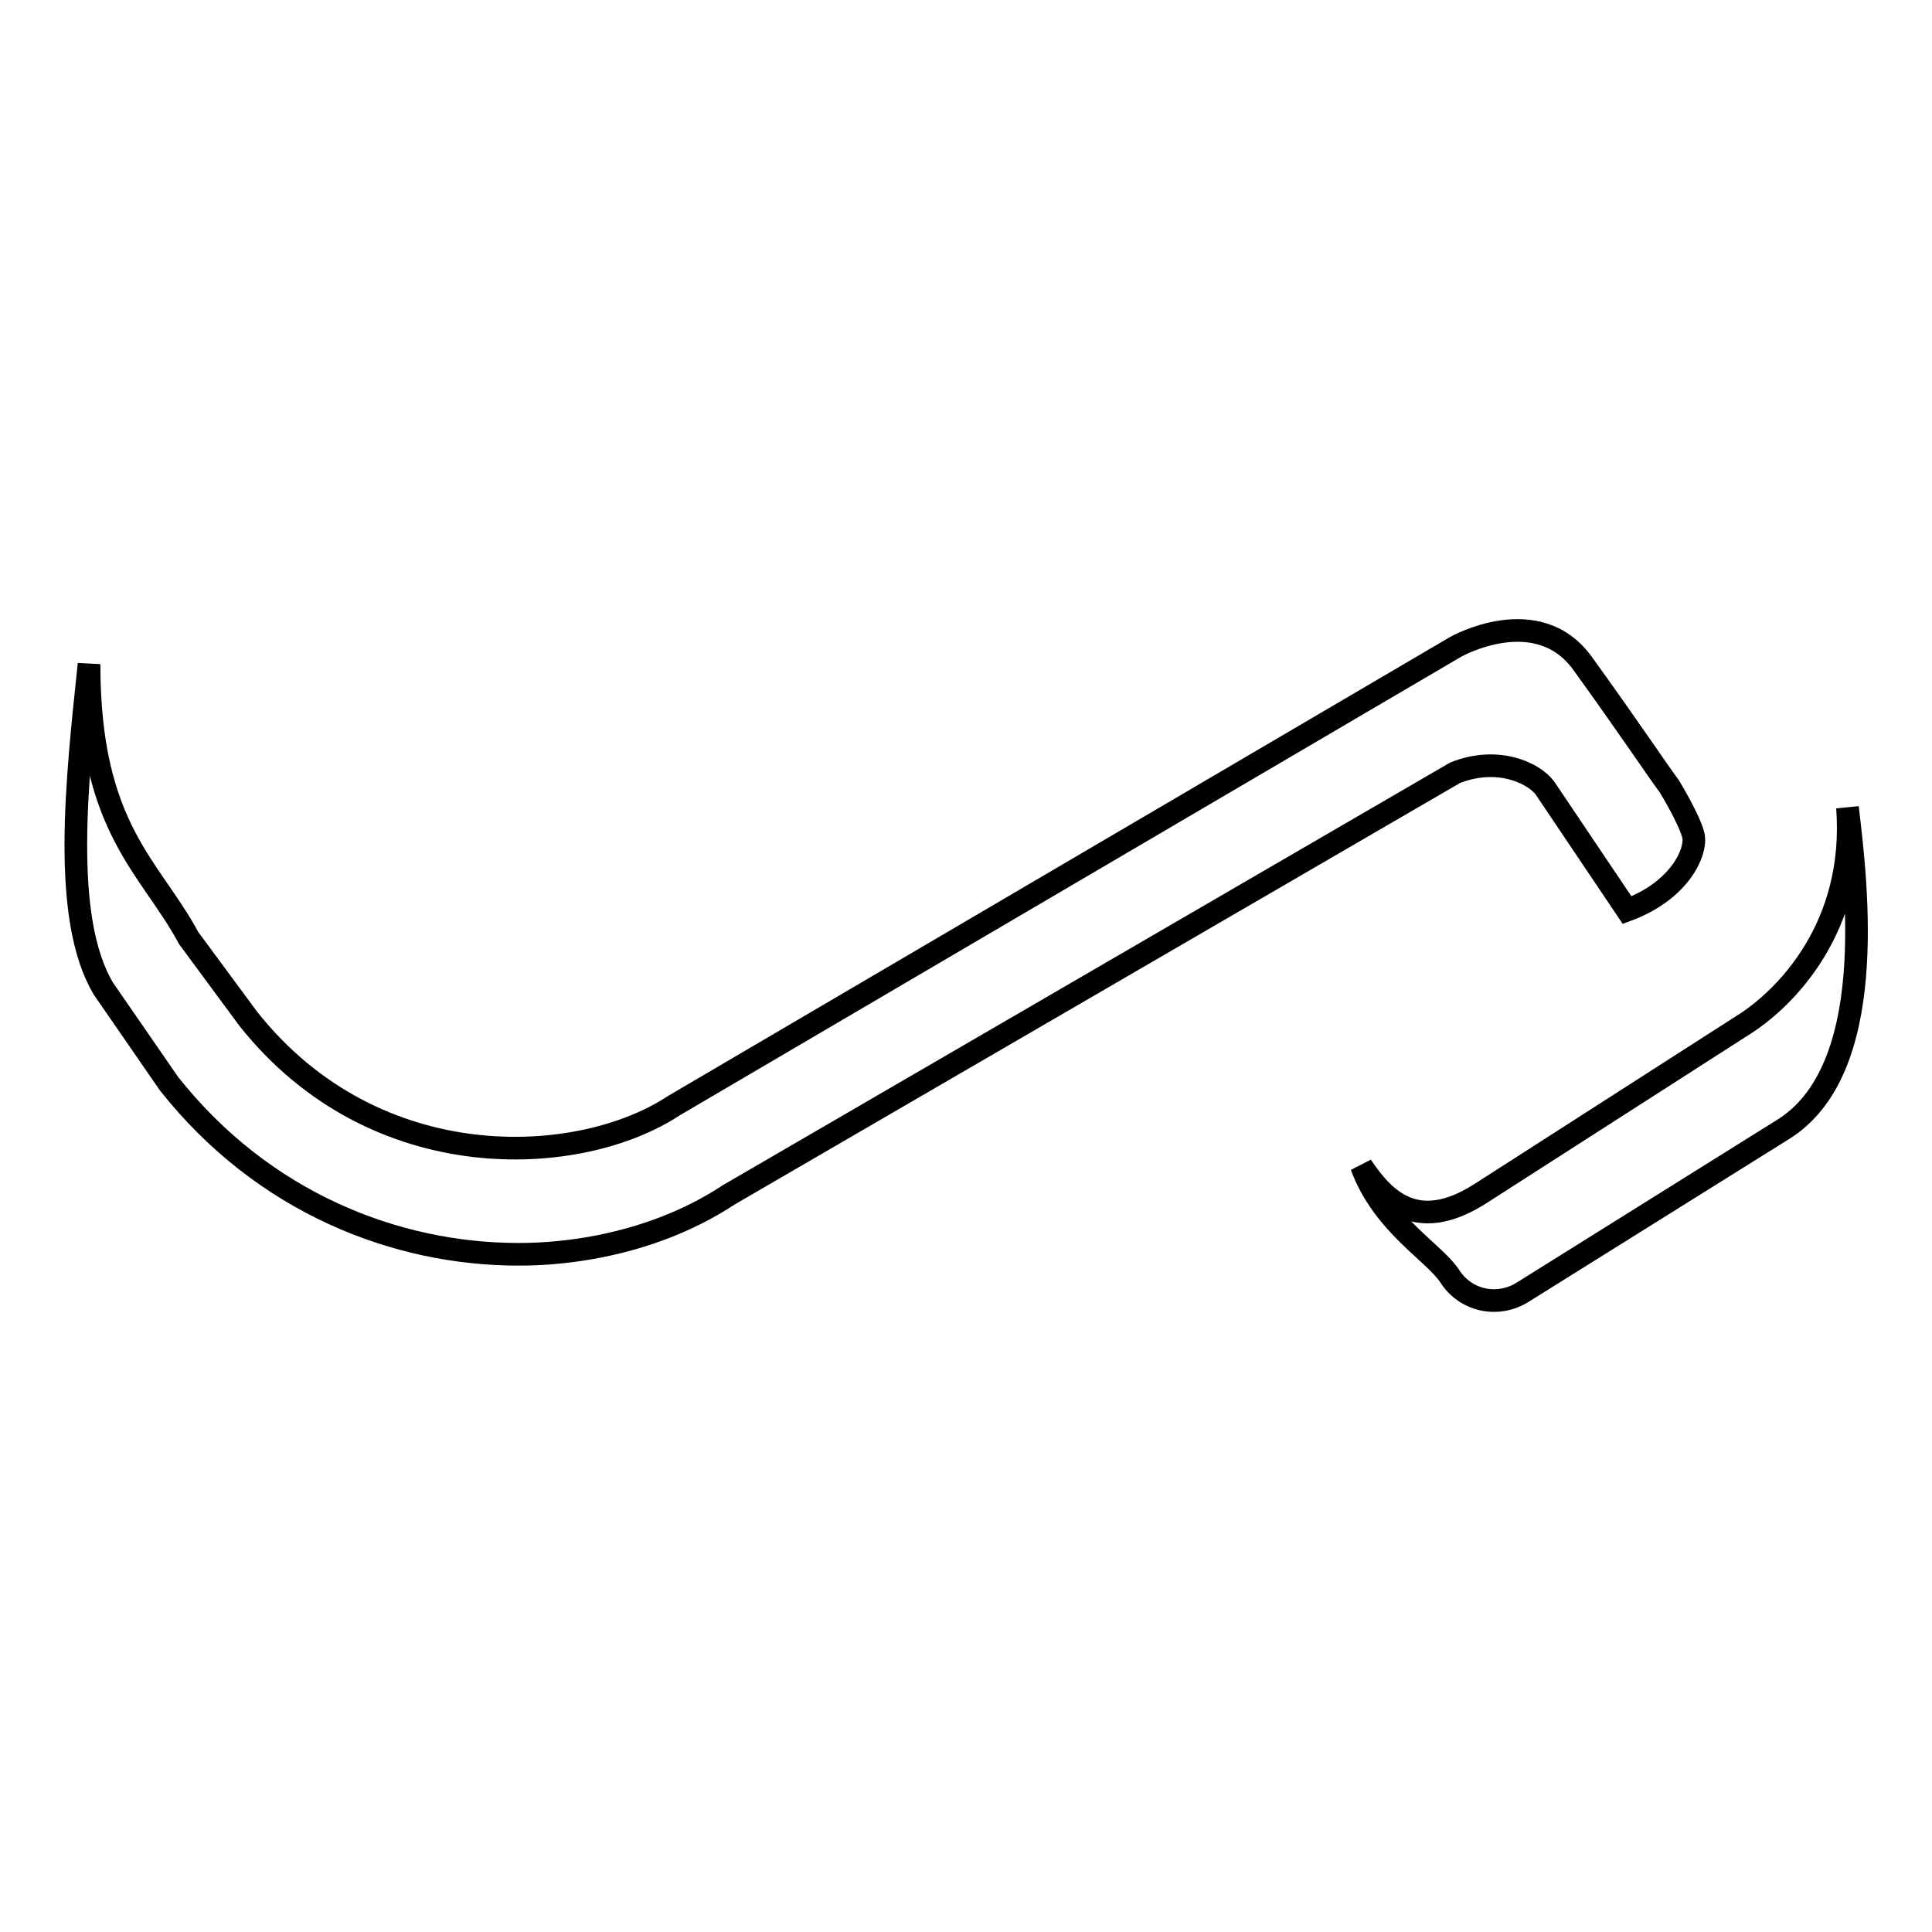 <?xml version="1.0" encoding="utf-8"?>
<!-- Svg Vector Icons : http://www.onlinewebfonts.com/icon -->
<!DOCTYPE svg PUBLIC "-//W3C//DTD SVG 1.1//EN" "http://www.w3.org/Graphics/SVG/1.1/DTD/svg11.dtd">
<svg version="1.1" xmlns="http://www.w3.org/2000/svg" xmlns:xlink="http://www.w3.org/1999/xlink" x="0px" y="0px" viewBox="0 0 256 256" enable-background="new 0 0 256 256" xml:space="preserve">
<g><g><path stroke-width="3" fill-opacity="0" stroke="#000000"  d="M204.7,104.4l10.9,16.2c7-2.6,9.2-7.7,8.8-9.8c-0.4-2-3.2-6.6-3.2-6.6c-1.5-2-5.5-8-11.5-16.3c-6-8.3-16.8-2.2-16.8-2.2L89.3,146.5c-12.4,8.2-39.5,9.8-56.4-11.5L25,124.3c-5.1-9.5-13.2-14.5-13.2-36.3c-1.6,15.2-3.7,33.6,1.9,43l8.7,12.6c12.5,15.8,30.1,22.6,46.3,22.6c2.7,0,5.4-0.2,8.1-0.6c7.4-1.1,14.2-3.6,19.8-7.3l96.2-55.9C198.3,100.2,203.1,102.3,204.7,104.4z"/><path stroke-width="3" fill-opacity="0" stroke="#000000"  d="M244.8,107c1.2,15.8-8.2,25.4-14.1,29c0,0-26.2,16.8-34.6,22.2c-8.5,5.4-12.8,0.6-15.7-3.7c2.9,7.8,9.6,11.4,11.7,14.6c2.1,3.3,6.4,4.2,9.7,2.1l34.4-21.5C248.9,141.9,246.1,117.8,244.8,107z"/></g></g>
</svg>